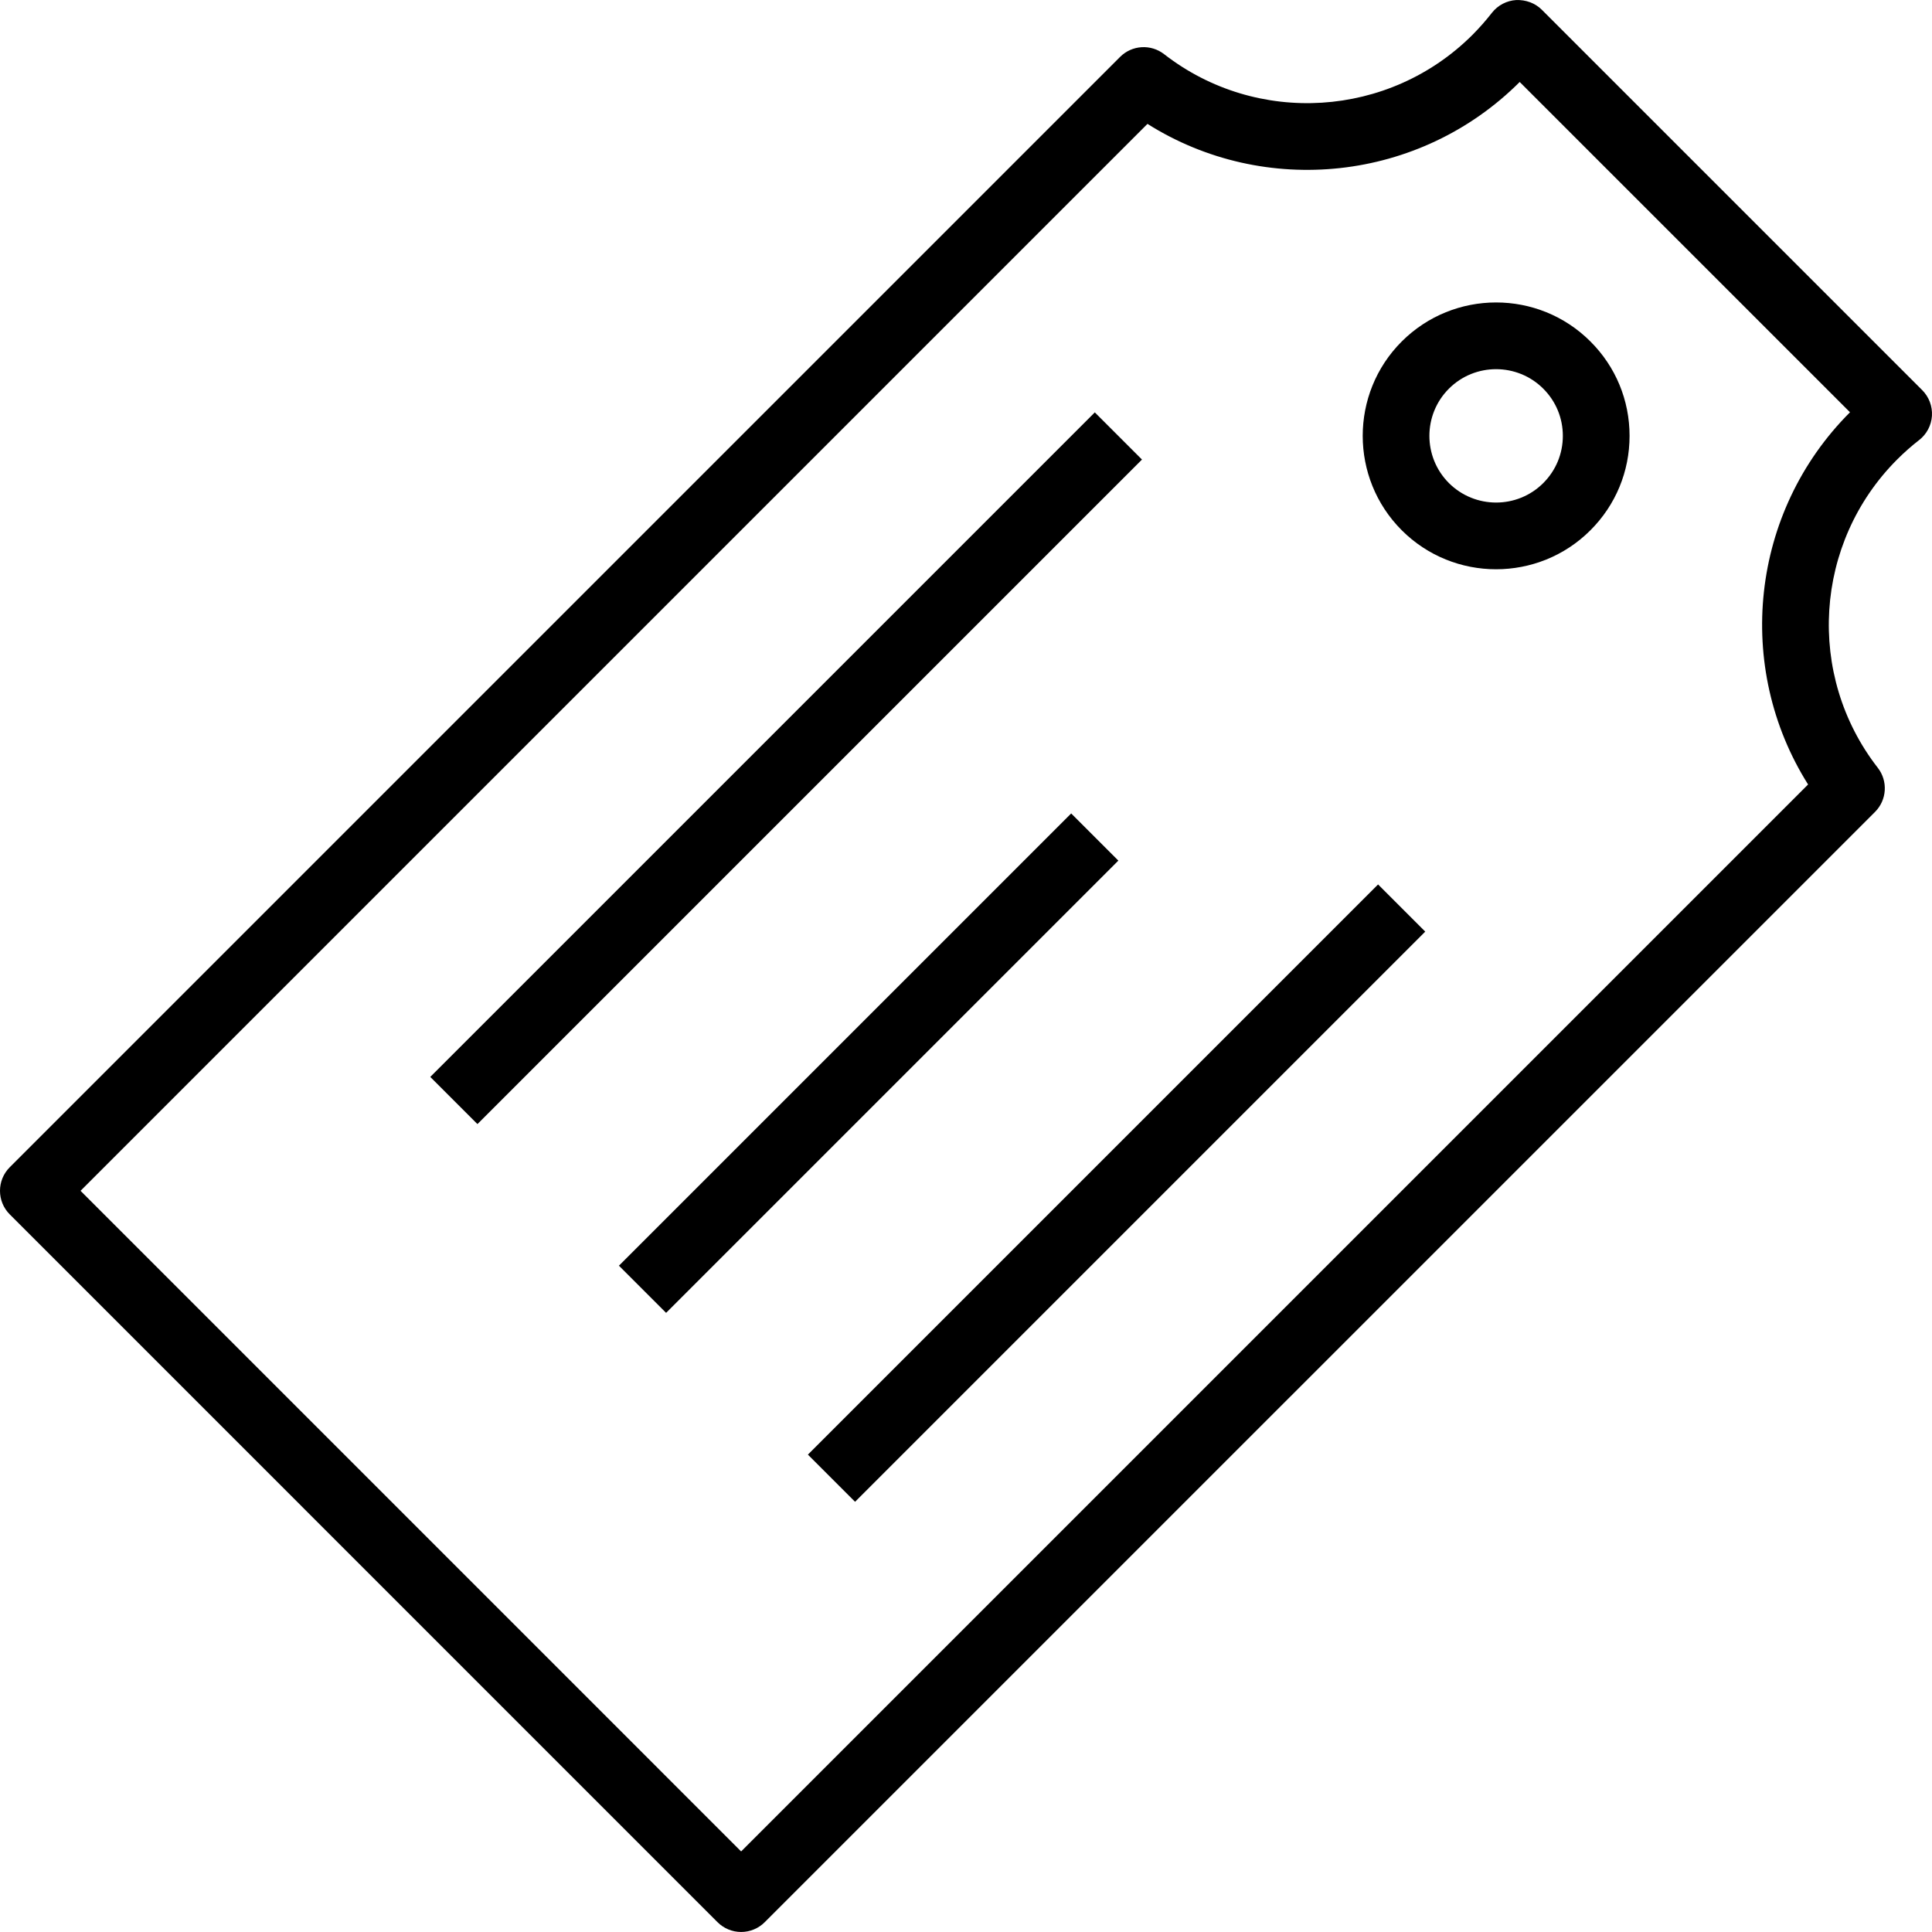 <?xml version="1.0" encoding="iso-8859-1"?>
<!-- Uploaded to: SVG Repo, www.svgrepo.com, Generator: SVG Repo Mixer Tools -->
<svg fill="#000000" version="1.1" id="Layer_1" xmlns="http://www.w3.org/2000/svg" xmlns:xlink="http://www.w3.org/1999/xlink" 
	 viewBox="0 0 231.62 231.62" xml:space="preserve">
<g>
	<g>
		<g>
			<path d="M230.449,46.774L184.843,1.169c-0.812-0.812-1.926-1.203-3.07-1.164c-1.144,0.07-2.203,0.625-2.91,1.527
				c-0.715,0.914-1.492,1.801-2.328,2.641c-9.973,9.969-25.859,10.961-36.969,2.324c-1.59-1.238-3.856-1.106-5.285,0.328
				L1.171,139.934c-1.562,1.562-1.562,4.094,0,5.656l84.852,84.855c0.75,0.75,1.766,1.172,2.828,1.172s2.078-0.422,2.828-1.172
				L224.793,97.333c1.426-1.426,1.566-3.692,0.328-5.285c-8.641-11.106-7.644-26.996,2.324-36.965
				c0.836-0.836,1.715-1.613,2.625-2.32c0.91-0.703,1.469-1.762,1.543-2.91C231.682,48.708,231.26,47.587,230.449,46.774z
				 M216.765,94.048L88.851,221.962l-79.195-79.2l127.91-127.91c14.039,8.856,32.652,6.945,44.625-5.024l39.598,39.598
				C209.82,61.391,207.913,80.005,216.765,94.048z"/>
			<path d="M168.046,40.942c-6.234,6.234-6.234,16.383,0,22.625c3.121,3.121,7.219,4.68,11.316,4.68
				c4.094,0,8.192-1.558,11.312-4.68c3.024-3.024,4.688-7.039,4.688-11.312c0-4.277-1.664-8.293-4.688-11.312
				C184.432,34.696,174.288,34.704,168.046,40.942z M187.363,52.255c0,2.137-0.832,4.144-2.344,5.656
				c-3.117,3.117-8.192,3.117-11.316,0c-3.117-3.121-3.117-8.195,0-11.312c3.117-3.121,8.199-3.117,11.316,0
				C186.531,48.11,187.363,50.118,187.363,52.255z"/>
			
				<rect x="37.923" y="88.101" transform="matrix(0.707 -0.707 0.707 0.707 -37.515 93.631)" width="112.685" height="7.999"/>
			
				<rect x="65.818" y="123.459" transform="matrix(0.707 -0.707 0.707 0.707 -59.618 110.986)" width="76.689" height="7.999"/>
			
				<rect x="129.864" y="94.664" transform="matrix(-0.707 -0.707 0.707 -0.707 127.396 338.785)" width="7.999" height="96.686"/>
		</g>
	</g>
</g>
</svg>